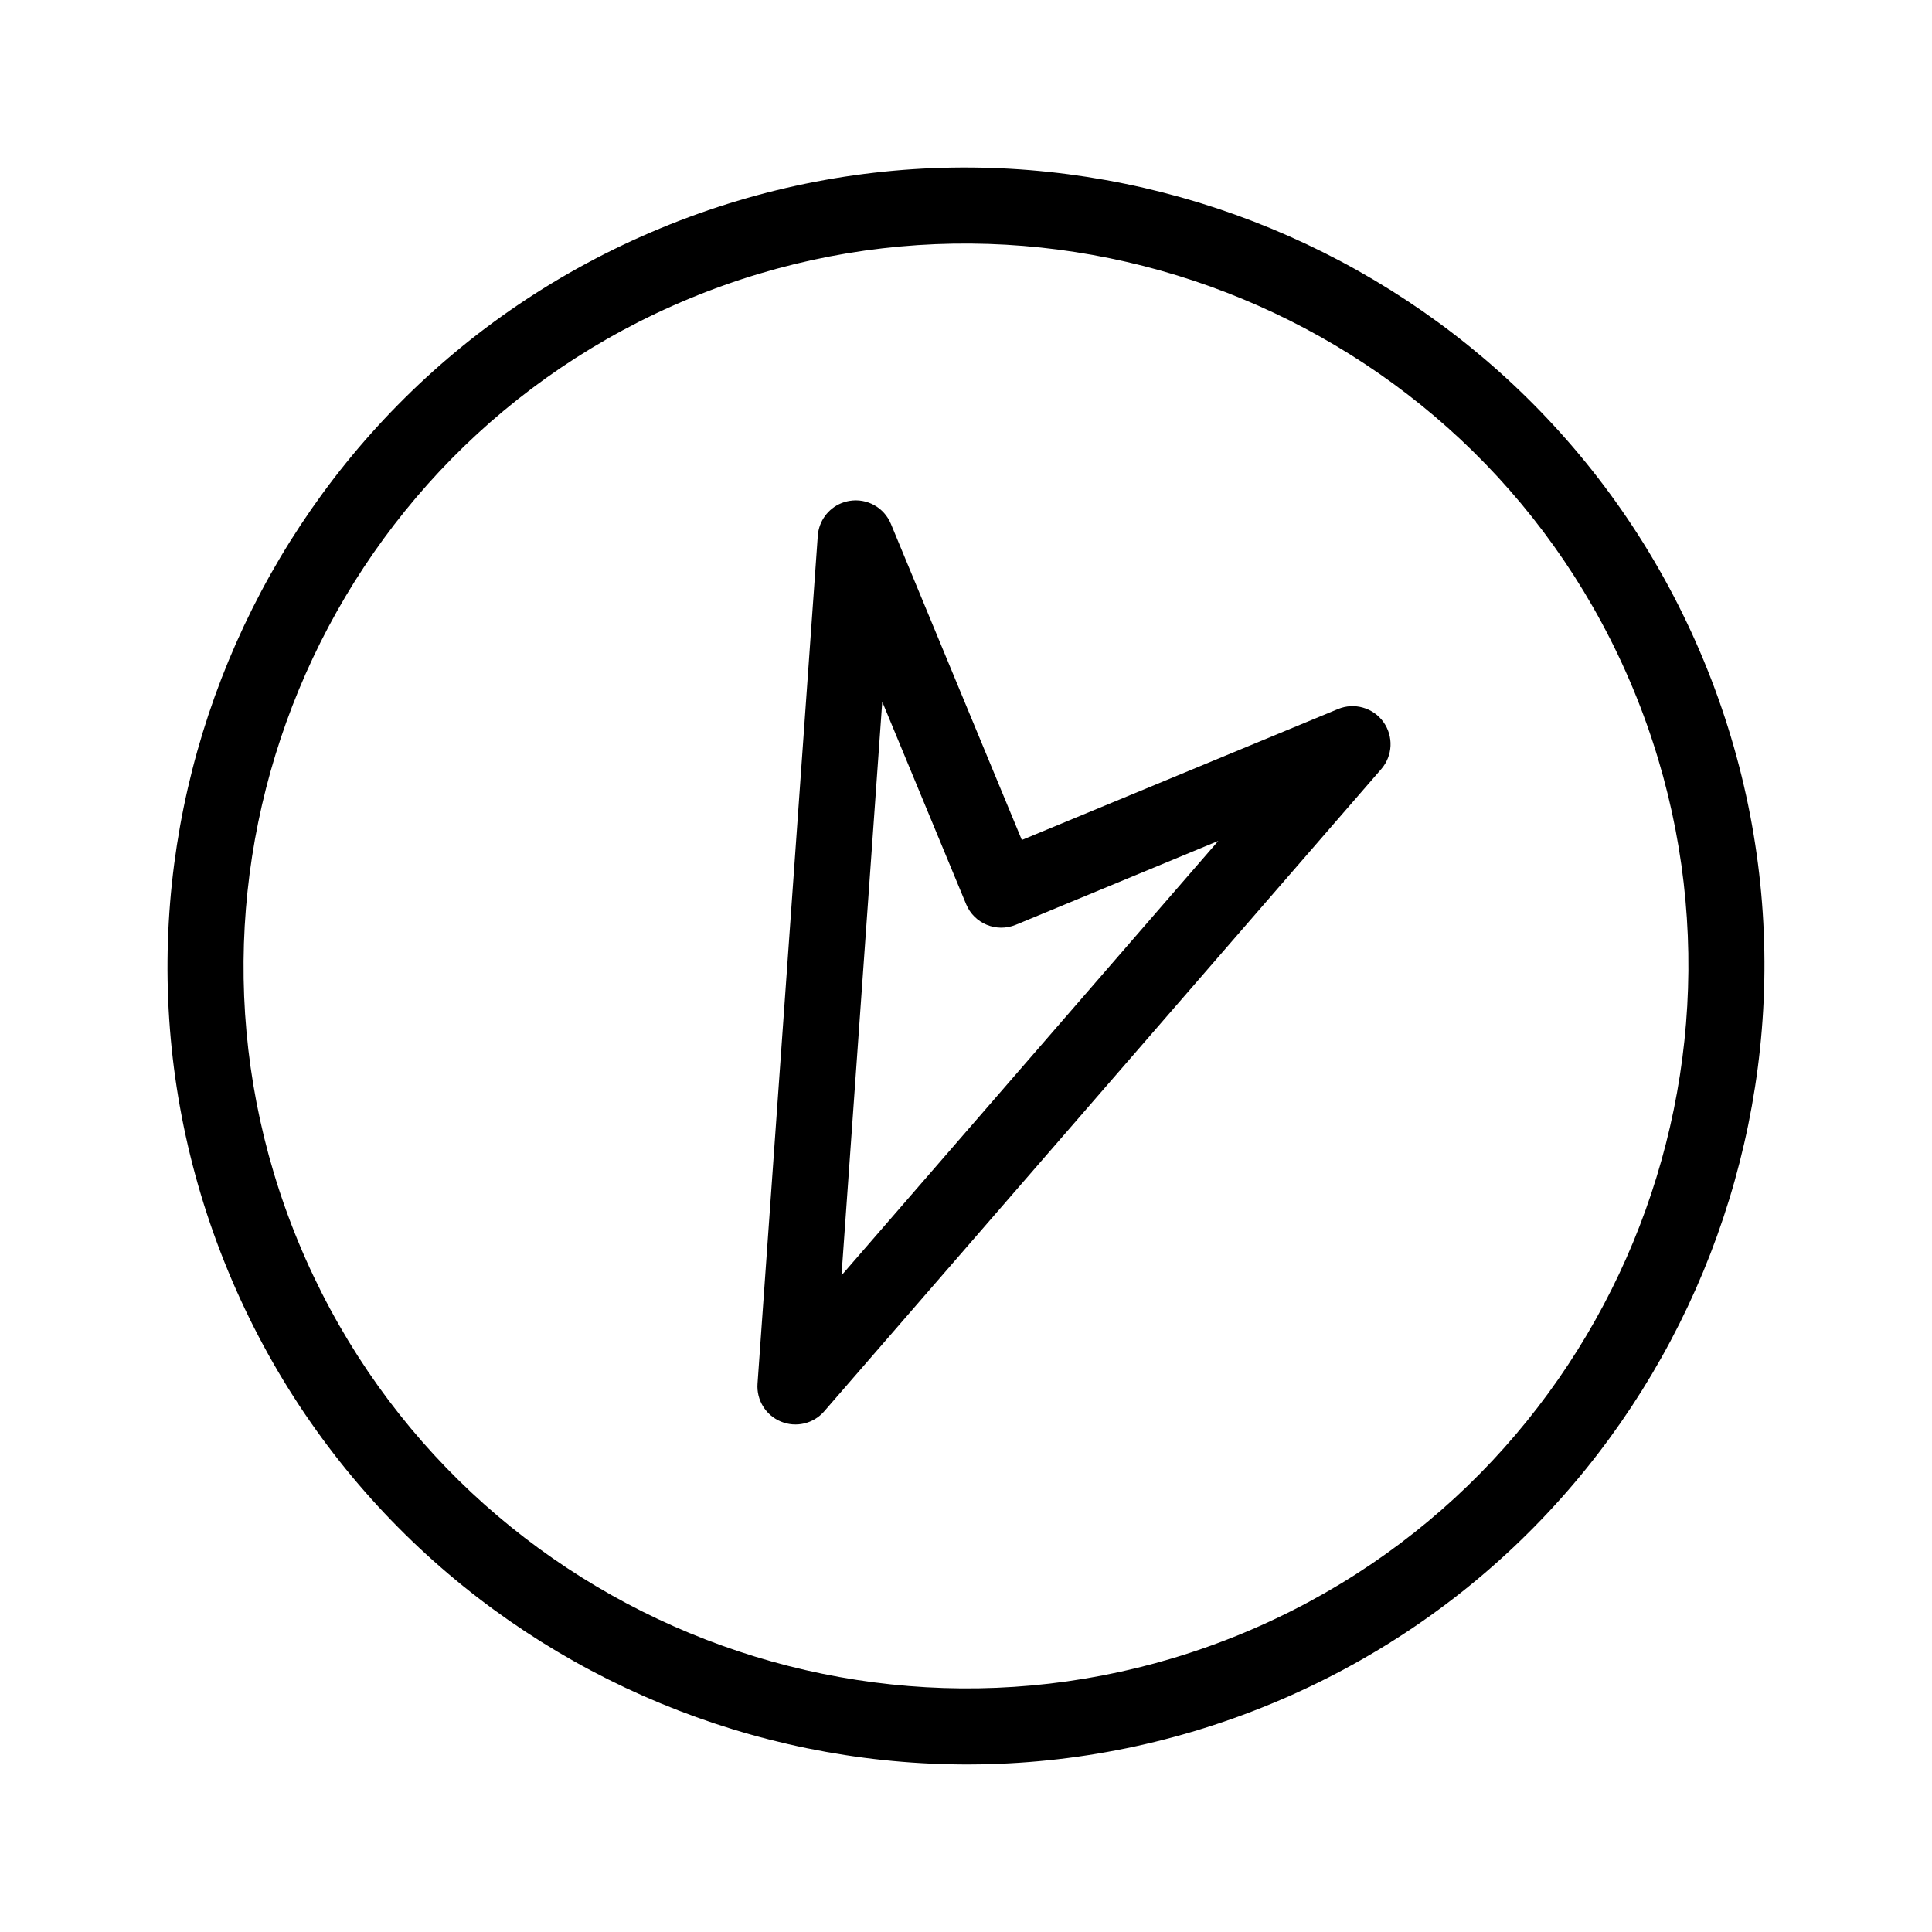 <?xml version="1.0" encoding="UTF-8"?>
<!-- Uploaded to: ICON Repo, www.iconrepo.com, Generator: ICON Repo Mixer Tools -->
<svg fill="#000000" width="800px" height="800px" version="1.1" viewBox="144 144 512 512" xmlns="http://www.w3.org/2000/svg">
 <g>
  <path d="m319.02 204.5c107.8-44.652 231.82 6.723 276.47 114.52 44.652 107.8-6.723 231.82-114.52 276.47-107.8 44.652-231.82-6.723-276.47-114.52-44.652-107.79 6.723-231.82 114.52-276.47zm154.24 372.37c97.527-40.395 144.01-152.61 103.61-250.14-40.402-97.527-152.61-144.01-250.14-103.61-97.527 40.402-144.01 152.61-103.61 250.14 40.402 97.527 152.61 144.01 250.14 103.61z"/>
  <path d="m366.93 277.37c0.707-0.293 1.465-0.508 2.246-0.637 4.609-0.746 9.129 1.77 10.918 6.09l34.703 83.785 83.785-34.703c4.316-1.789 9.297-0.371 12.027 3.414 2.731 3.793 2.504 8.961-0.559 12.496l-147.63 170.21c-2.852 3.285-7.465 4.363-11.473 2.707-4.004-1.656-6.504-5.699-6.195-10.027l15.973-224.75c0.285-3.867 2.734-7.16 6.207-8.594zm99.926 89.484-53.656 22.227c-5.141 2.125-11.039-0.312-13.164-5.453l-22.23-53.656-10.801 152.02z"/>
 </g>
</svg>